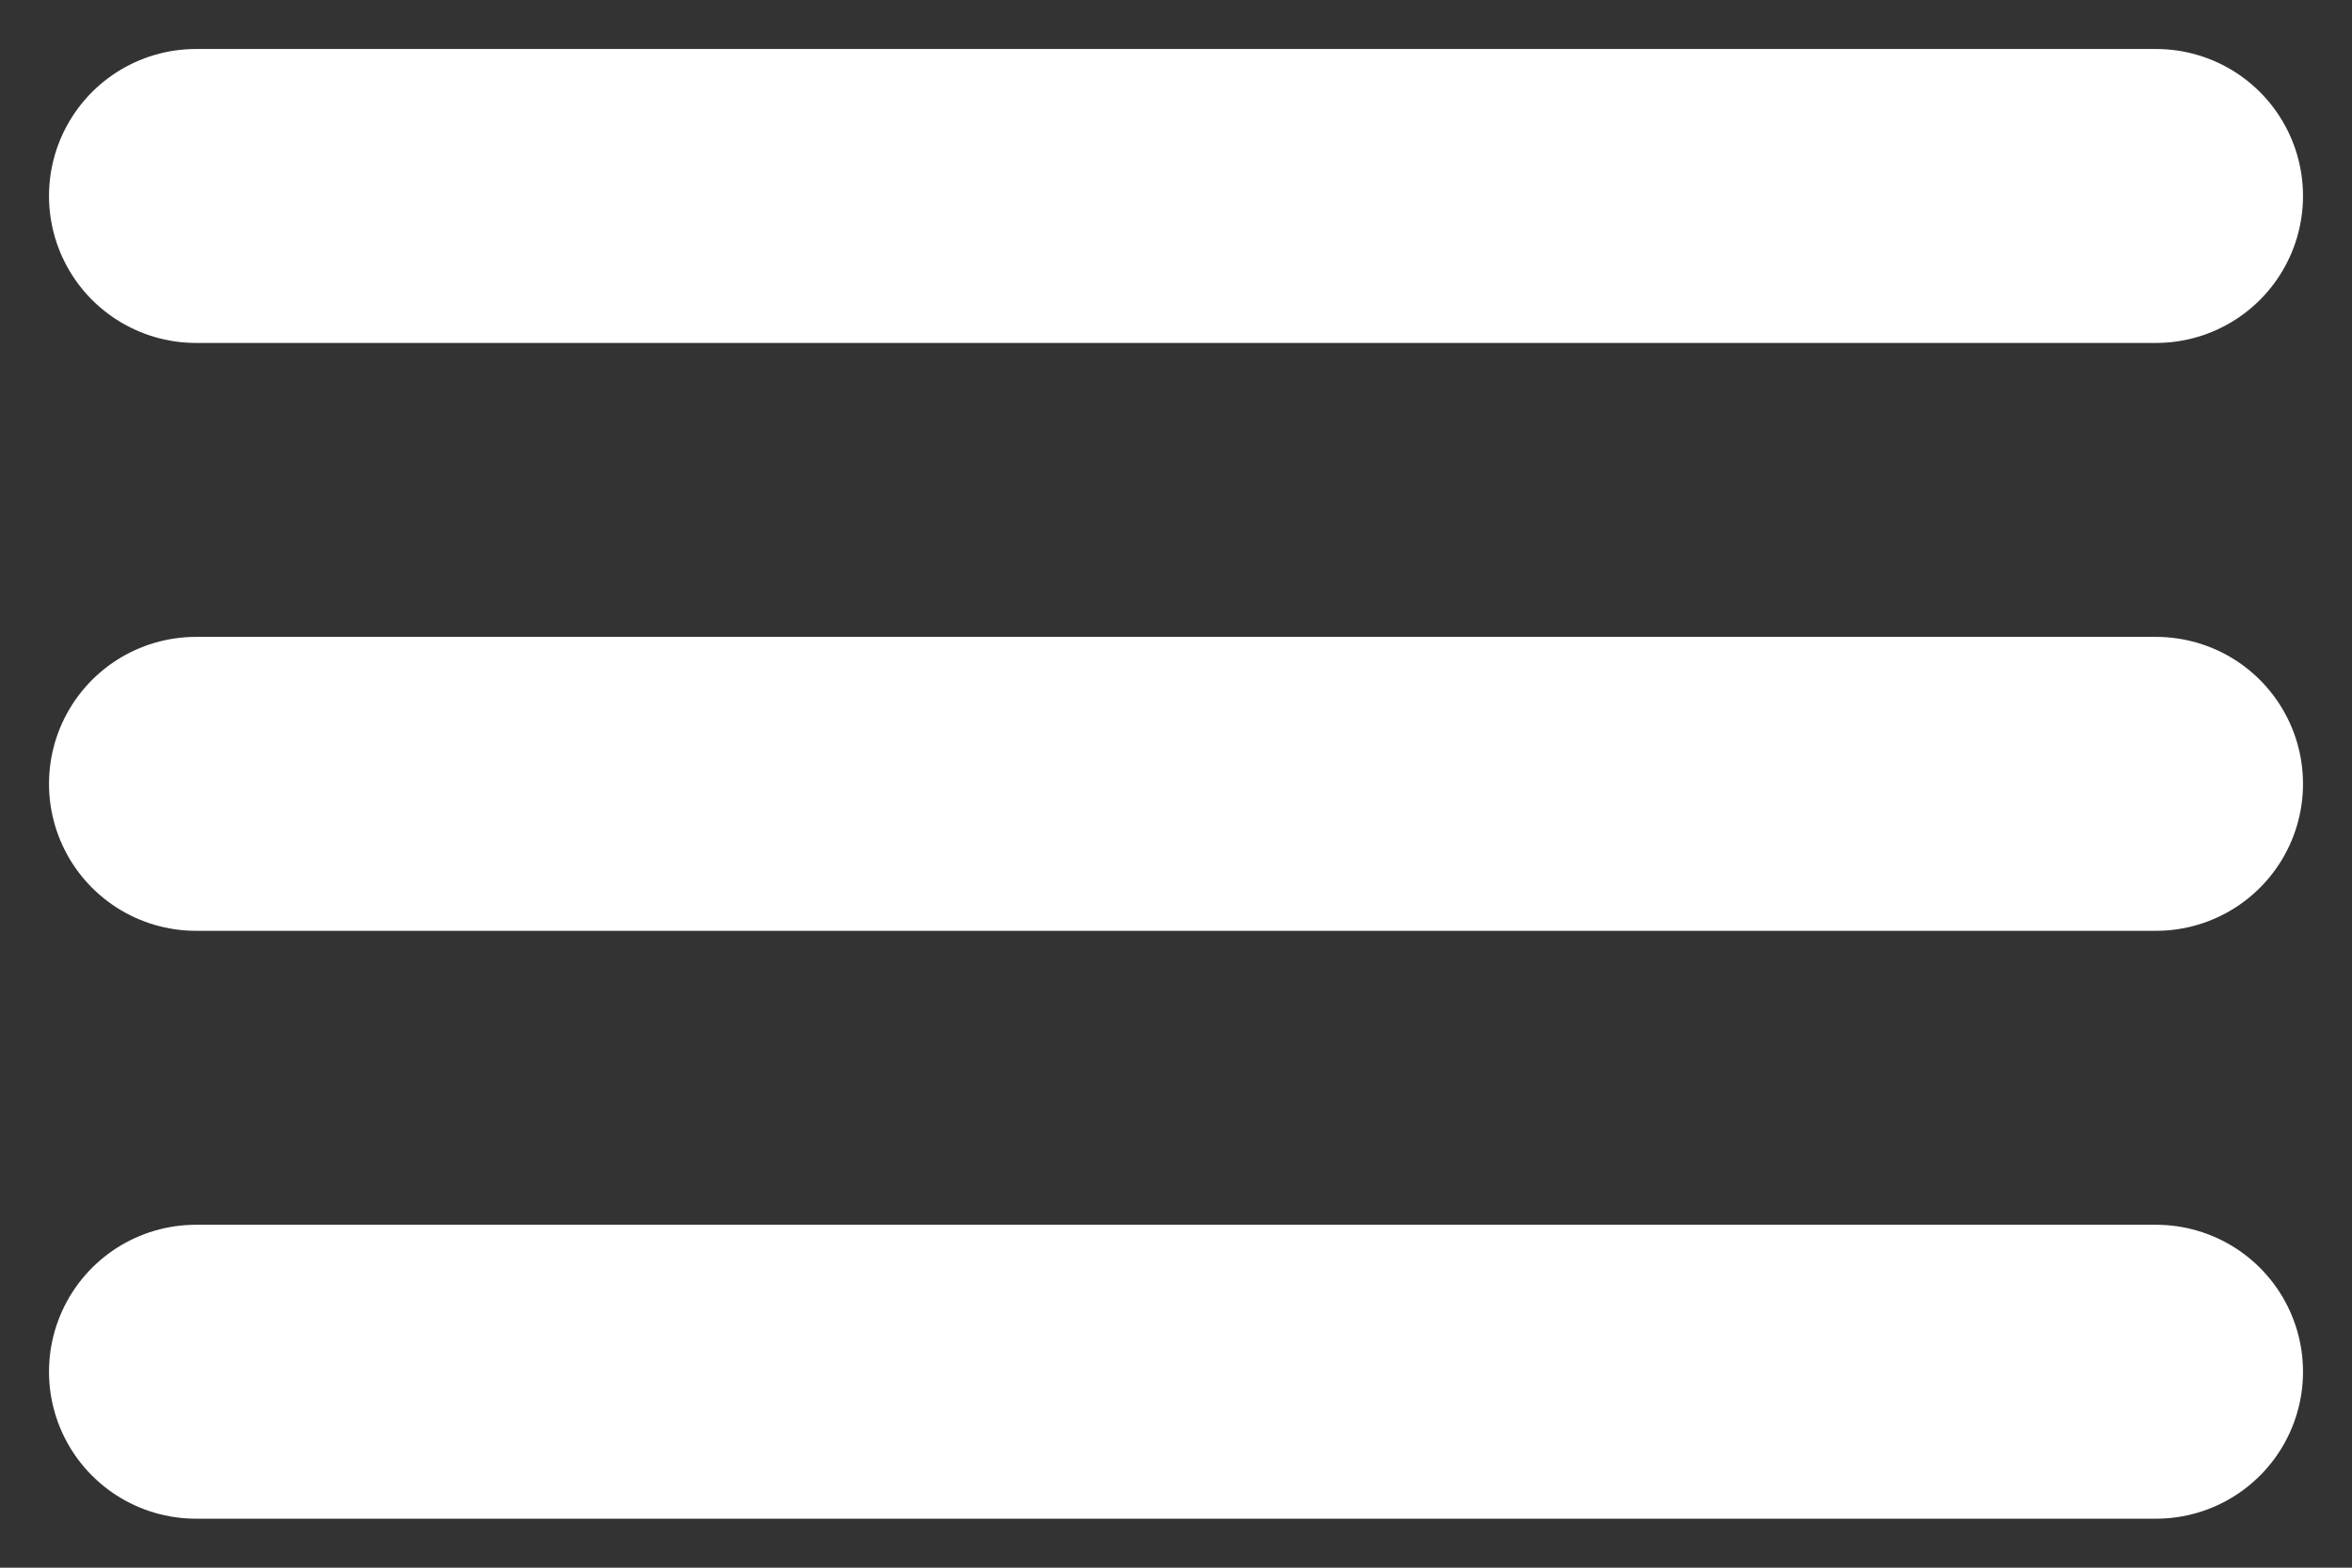 <?xml version="1.0" encoding="UTF-8"?> <svg xmlns="http://www.w3.org/2000/svg" width="24" height="16" viewBox="0 0 24 16" fill="none"><rect x="0" y="0" width="24" height="16" fill="#333333" stroke="none"/> <path d="M2 2L22 2" stroke="white" stroke-width="3" stroke-linecap="round"></path> <path d="M2 8L22 8" stroke="white" stroke-width="3" stroke-linecap="round"></path> <path d="M2 14L22 14" stroke="white" stroke-width="3" stroke-linecap="round"></path> </svg> 